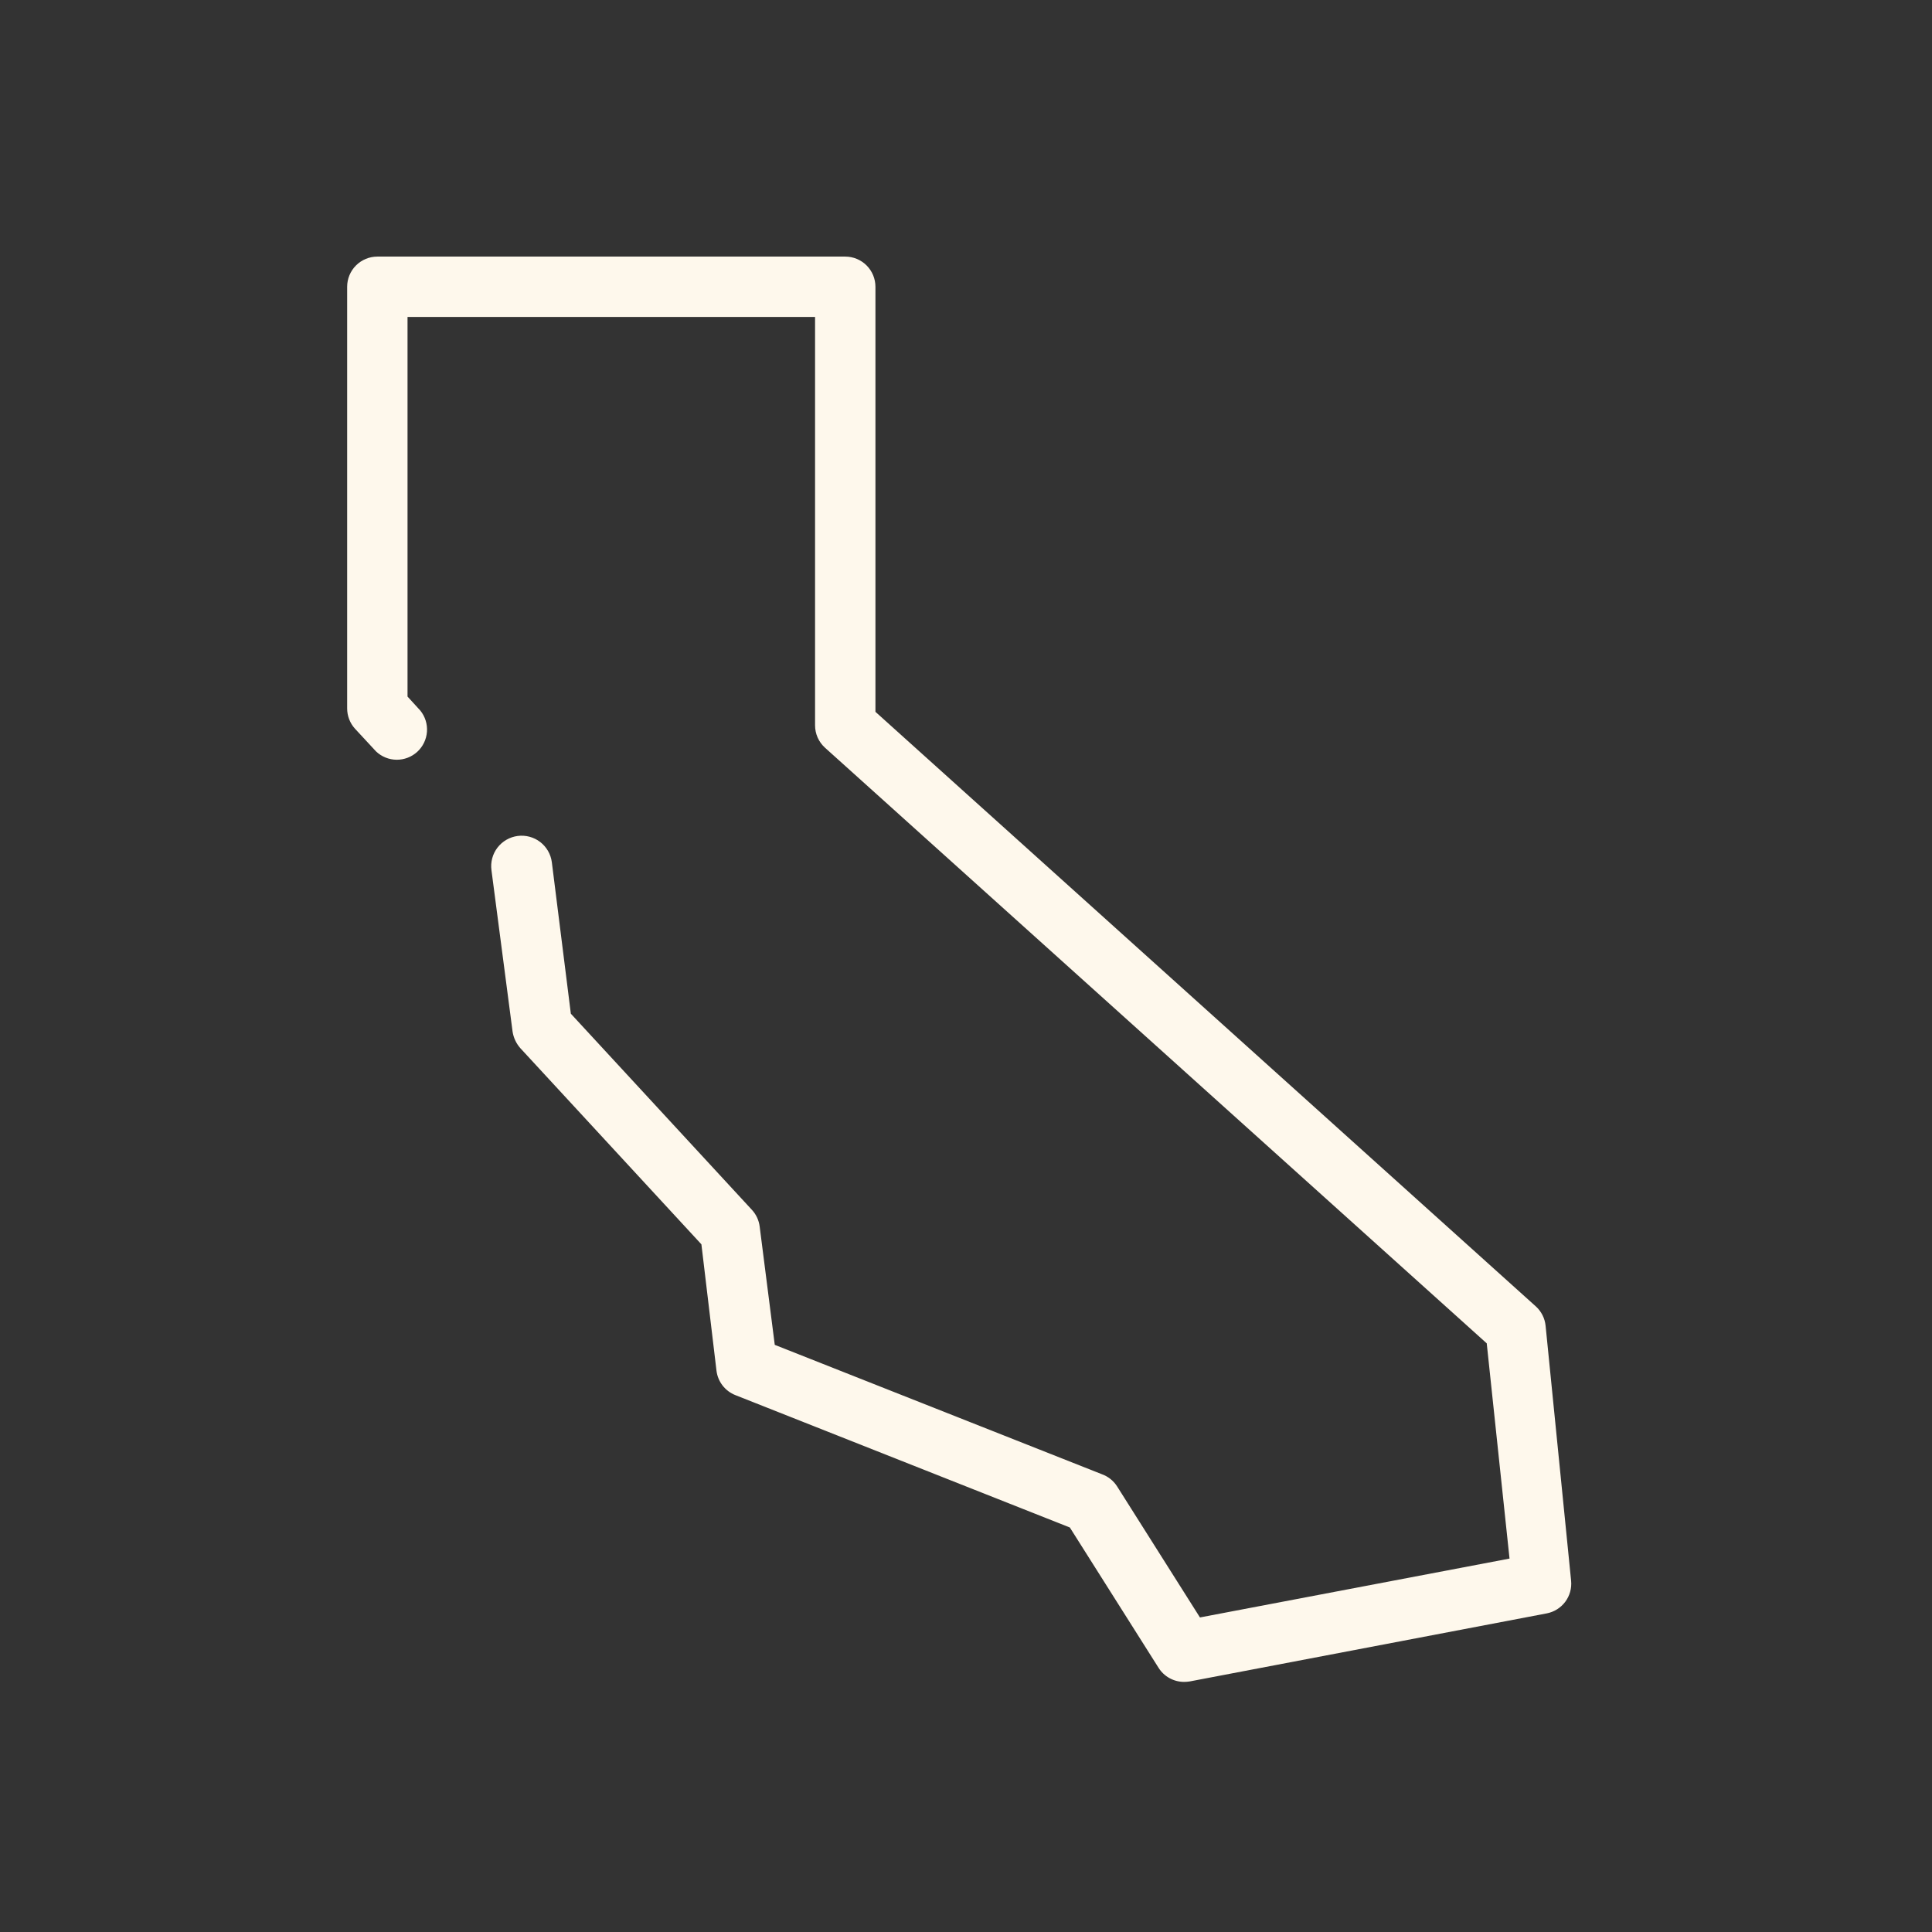 <svg xmlns="http://www.w3.org/2000/svg" fill="none" viewBox="0 0 128 128" height="128" width="128">
<rect x="0" y="0" width="128" height="128" fill="#333333" stroke="none"/>
<path fill="#FEF8EC" d="M78.45 111.43C78.113 111.43 77.781 111.345 77.486 111.182C77.19 111.02 76.94 110.785 76.76 110.5L70.88 101.2L48.72 92.43C48.386 92.298 48.094 92.079 47.874 91.796C47.655 91.513 47.515 91.176 47.47 90.82L46.47 82.44L34.47 69.44C34.2 69.132 34.023 68.754 33.96 68.35L32.56 57.65C32.525 57.387 32.542 57.12 32.611 56.864C32.679 56.608 32.797 56.368 32.958 56.158C33.12 55.948 33.321 55.771 33.55 55.639C33.779 55.506 34.032 55.42 34.295 55.385C34.558 55.35 34.825 55.367 35.081 55.436C35.337 55.504 35.577 55.622 35.787 55.783C35.997 55.944 36.174 56.145 36.306 56.375C36.439 56.604 36.525 56.857 36.56 57.12L37.82 67.16L49.82 80.16C50.1 80.465 50.278 80.849 50.33 81.26L51.33 89.1L73 97.67C73.411 97.817 73.762 98.095 74 98.46L79.5 107.16L100.01 103.26L98.5 89L54.66 49.54C54.452 49.352 54.285 49.122 54.171 48.865C54.058 48.609 53.999 48.331 54 48.05V21H27V46.15L27.85 47.08C28.169 47.476 28.325 47.978 28.287 48.484C28.249 48.991 28.02 49.465 27.646 49.808C27.271 50.152 26.78 50.34 26.272 50.335C25.764 50.33 25.277 50.131 24.91 49.78L23.52 48.28C23.184 47.911 22.999 47.429 23 46.93V19C23 18.47 23.211 17.961 23.586 17.586C23.961 17.211 24.47 17 25 17H56C56.53 17 57.039 17.211 57.414 17.586C57.789 17.961 58 18.47 58 19V47.16L101.75 86.55C102.12 86.884 102.352 87.344 102.4 87.84L104.09 104.73C104.139 105.226 104.001 105.722 103.703 106.122C103.405 106.521 102.969 106.795 102.48 106.89L78.82 111.4C78.698 111.419 78.574 111.429 78.45 111.43Z"></path>
</svg>
